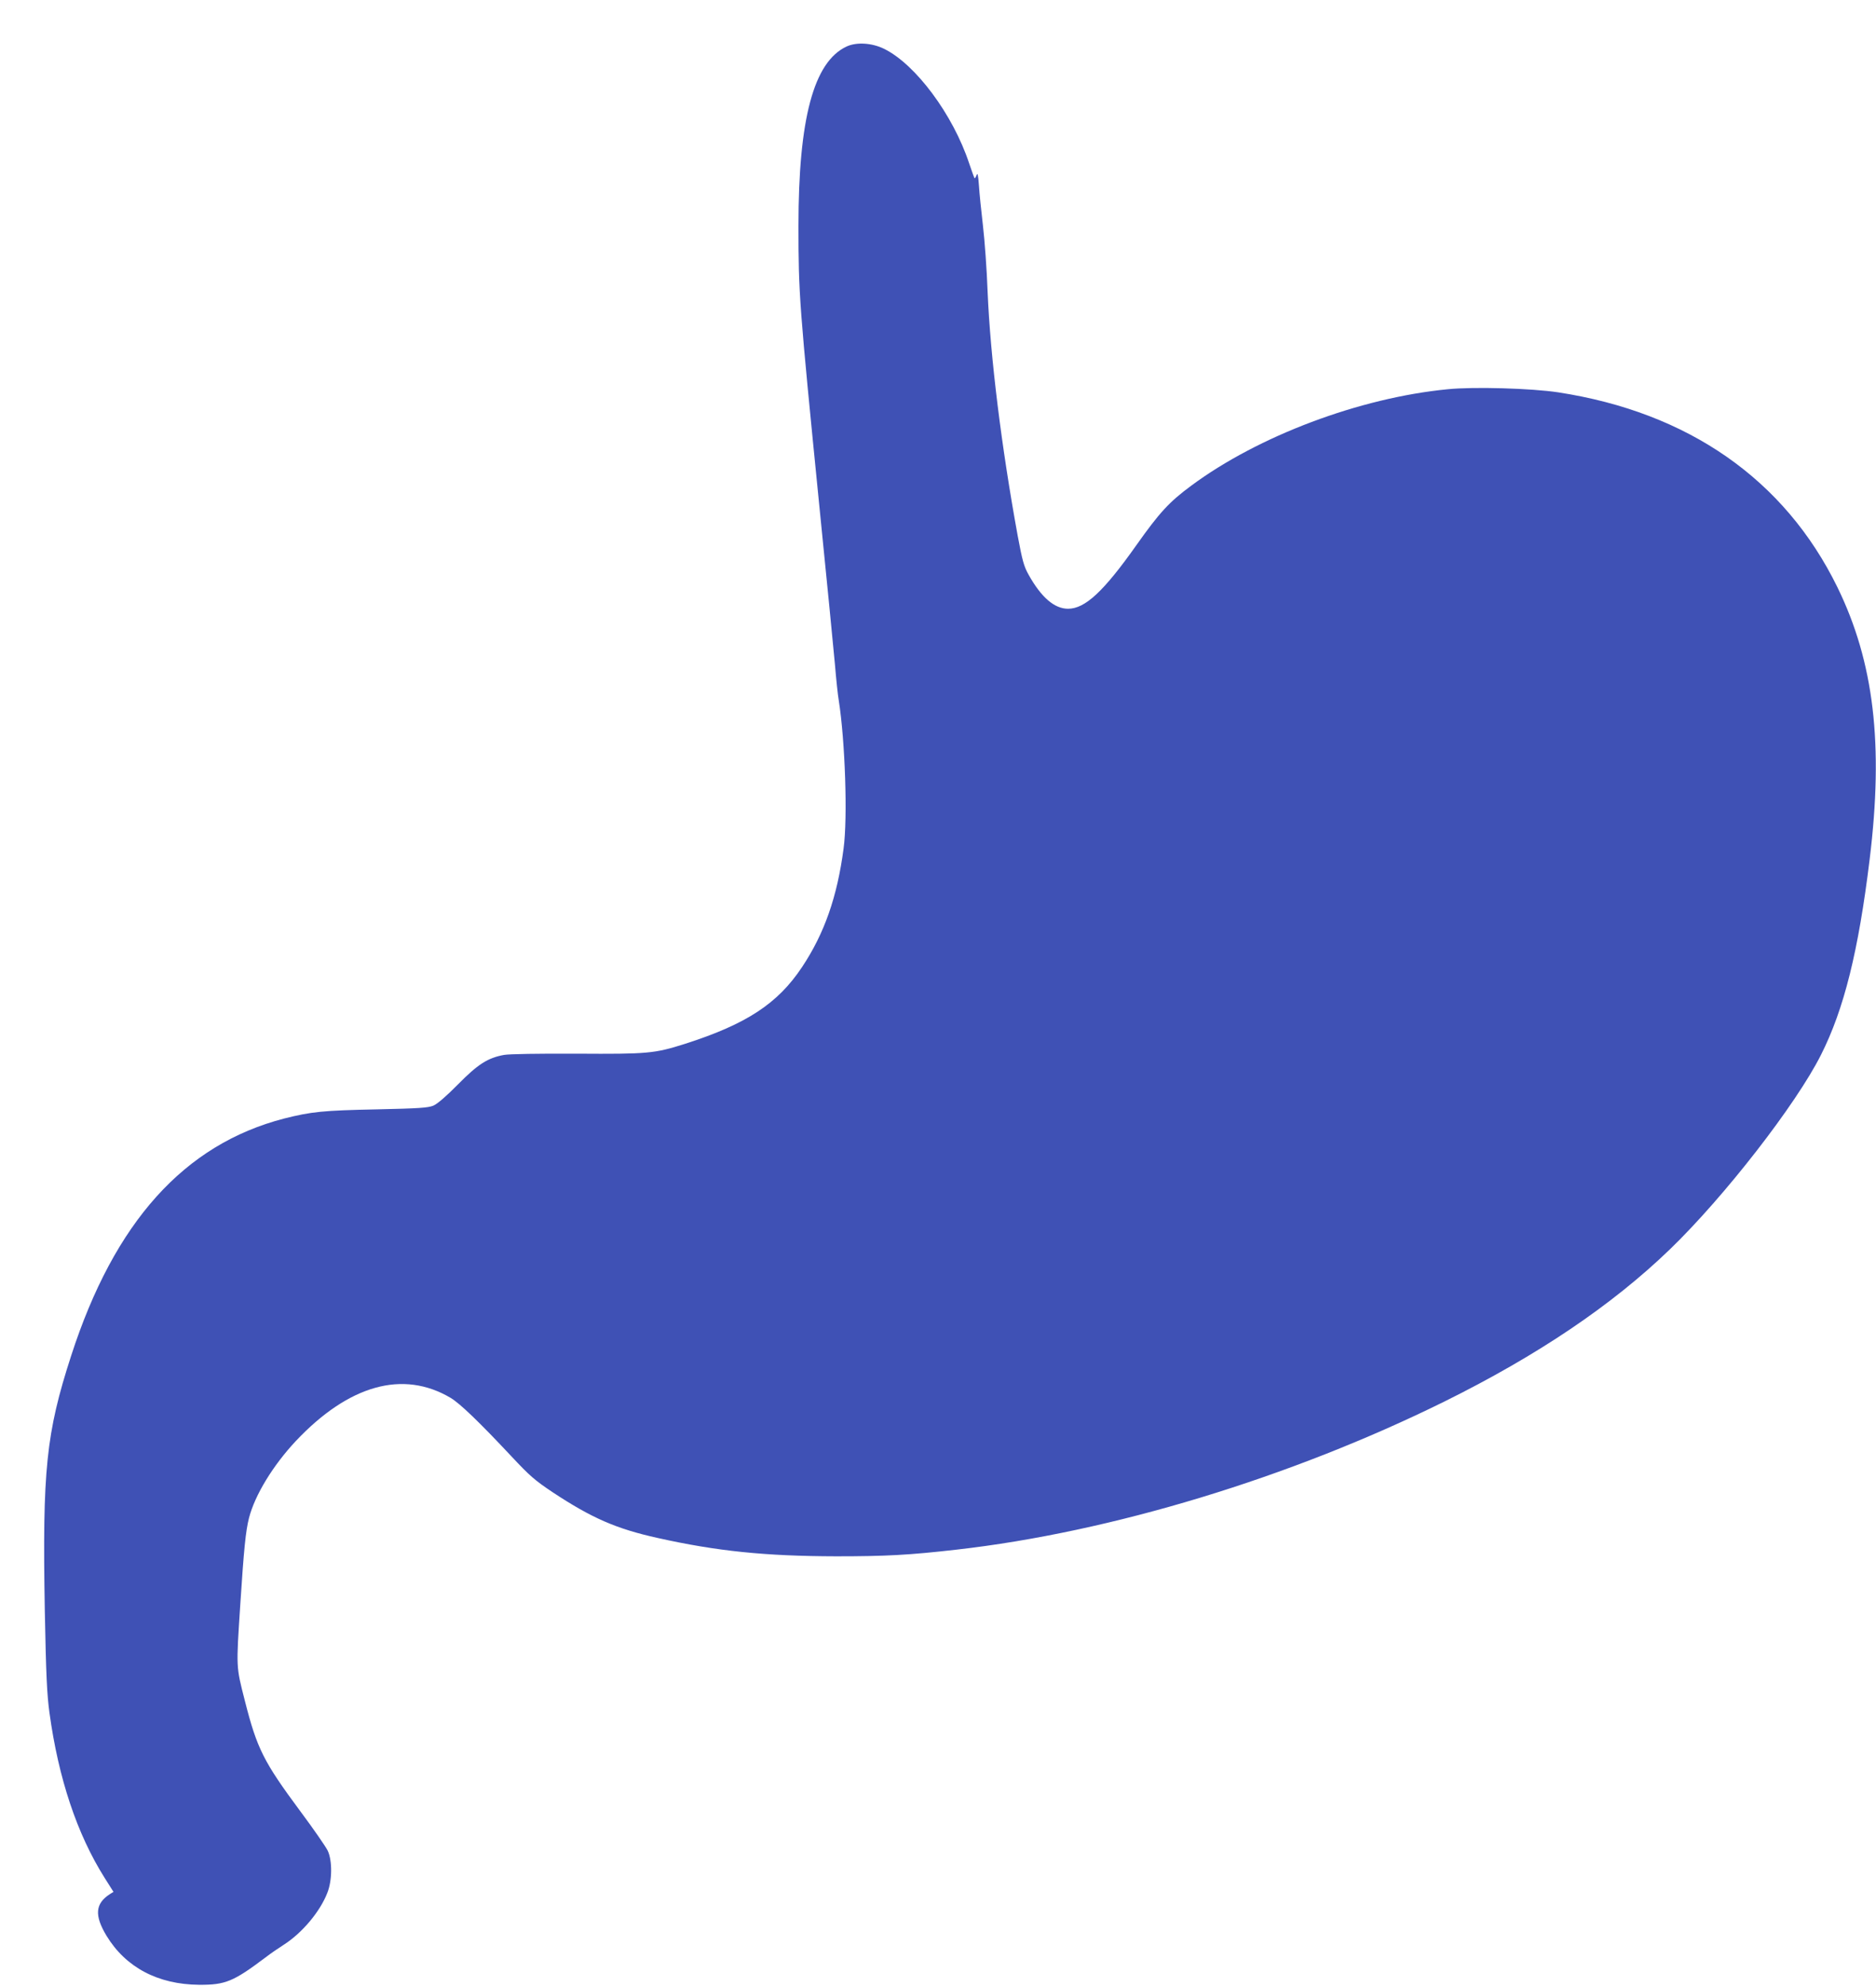 <?xml version="1.0" standalone="no"?>
<!DOCTYPE svg PUBLIC "-//W3C//DTD SVG 20010904//EN"
 "http://www.w3.org/TR/2001/REC-SVG-20010904/DTD/svg10.dtd">
<svg version="1.0" xmlns="http://www.w3.org/2000/svg"
 width="1210pt" height="1280pt" viewBox="0 0 1210 1280"
 preserveAspectRatio="xMidYMid meet">
<g transform="translate(0,1280) scale(0.1,-0.1)"
fill="#3f51b5" stroke="none">
<path d="M5460 12500 c-212 -99 -310 -466 -310 -1156 0 -438 5 -505 135 -1809
47 -462 91 -919 100 -1015 8 -96 19 -202 25 -235 41 -261 58 -756 31 -955 -41
-311 -124 -548 -268 -764 -157 -236 -359 -368 -756 -495 -196 -62 -238 -66
-696 -63 -251 1 -436 -2 -470 -8 -105 -19 -169 -60 -297 -190 -75 -76 -133
-126 -159 -137 -34 -14 -91 -18 -365 -24 -348 -7 -422 -15 -597 -59 -645 -167
-1095 -667 -1374 -1529 -162 -500 -186 -737 -170 -1641 8 -420 14 -542 30
-660 58 -424 178 -783 356 -1065 l57 -90 -24 -15 c-94 -61 -100 -137 -21 -268
124 -204 332 -314 598 -316 169 -1 221 21 427 176 31 24 85 61 118 82 118 75
234 213 281 334 32 79 33 208 3 272 -12 25 -90 138 -175 252 -239 322 -281
405 -360 716 -57 224 -56 206 -29 622 23 356 35 473 56 555 38 148 155 339
301 495 343 364 693 461 1000 279 61 -37 183 -154 392 -377 117 -125 150 -154
267 -232 250 -165 409 -235 677 -294 381 -85 694 -117 1151 -118 319 0 470 8
776 43 997 113 2152 464 3145 954 602 298 1082 621 1457 983 349 337 812 932
973 1252 149 295 242 670 314 1260 91 742 28 1272 -208 1755 -340 694 -961
1127 -1801 1256 -171 26 -543 37 -712 20 -568 -55 -1222 -301 -1655 -622 -142
-105 -203 -171 -354 -384 -210 -297 -330 -409 -440 -409 -88 0 -173 73 -255
220 -30 54 -40 90 -70 251 -105 574 -176 1148 -194 1573 -5 140 -19 332 -30
425 -11 94 -23 211 -26 260 -5 69 -9 84 -15 66 -5 -13 -11 -22 -13 -20 -2 2
-18 45 -35 96 -104 314 -345 638 -548 738 -79 39 -179 45 -243 15z"/>
</g>
</svg>
